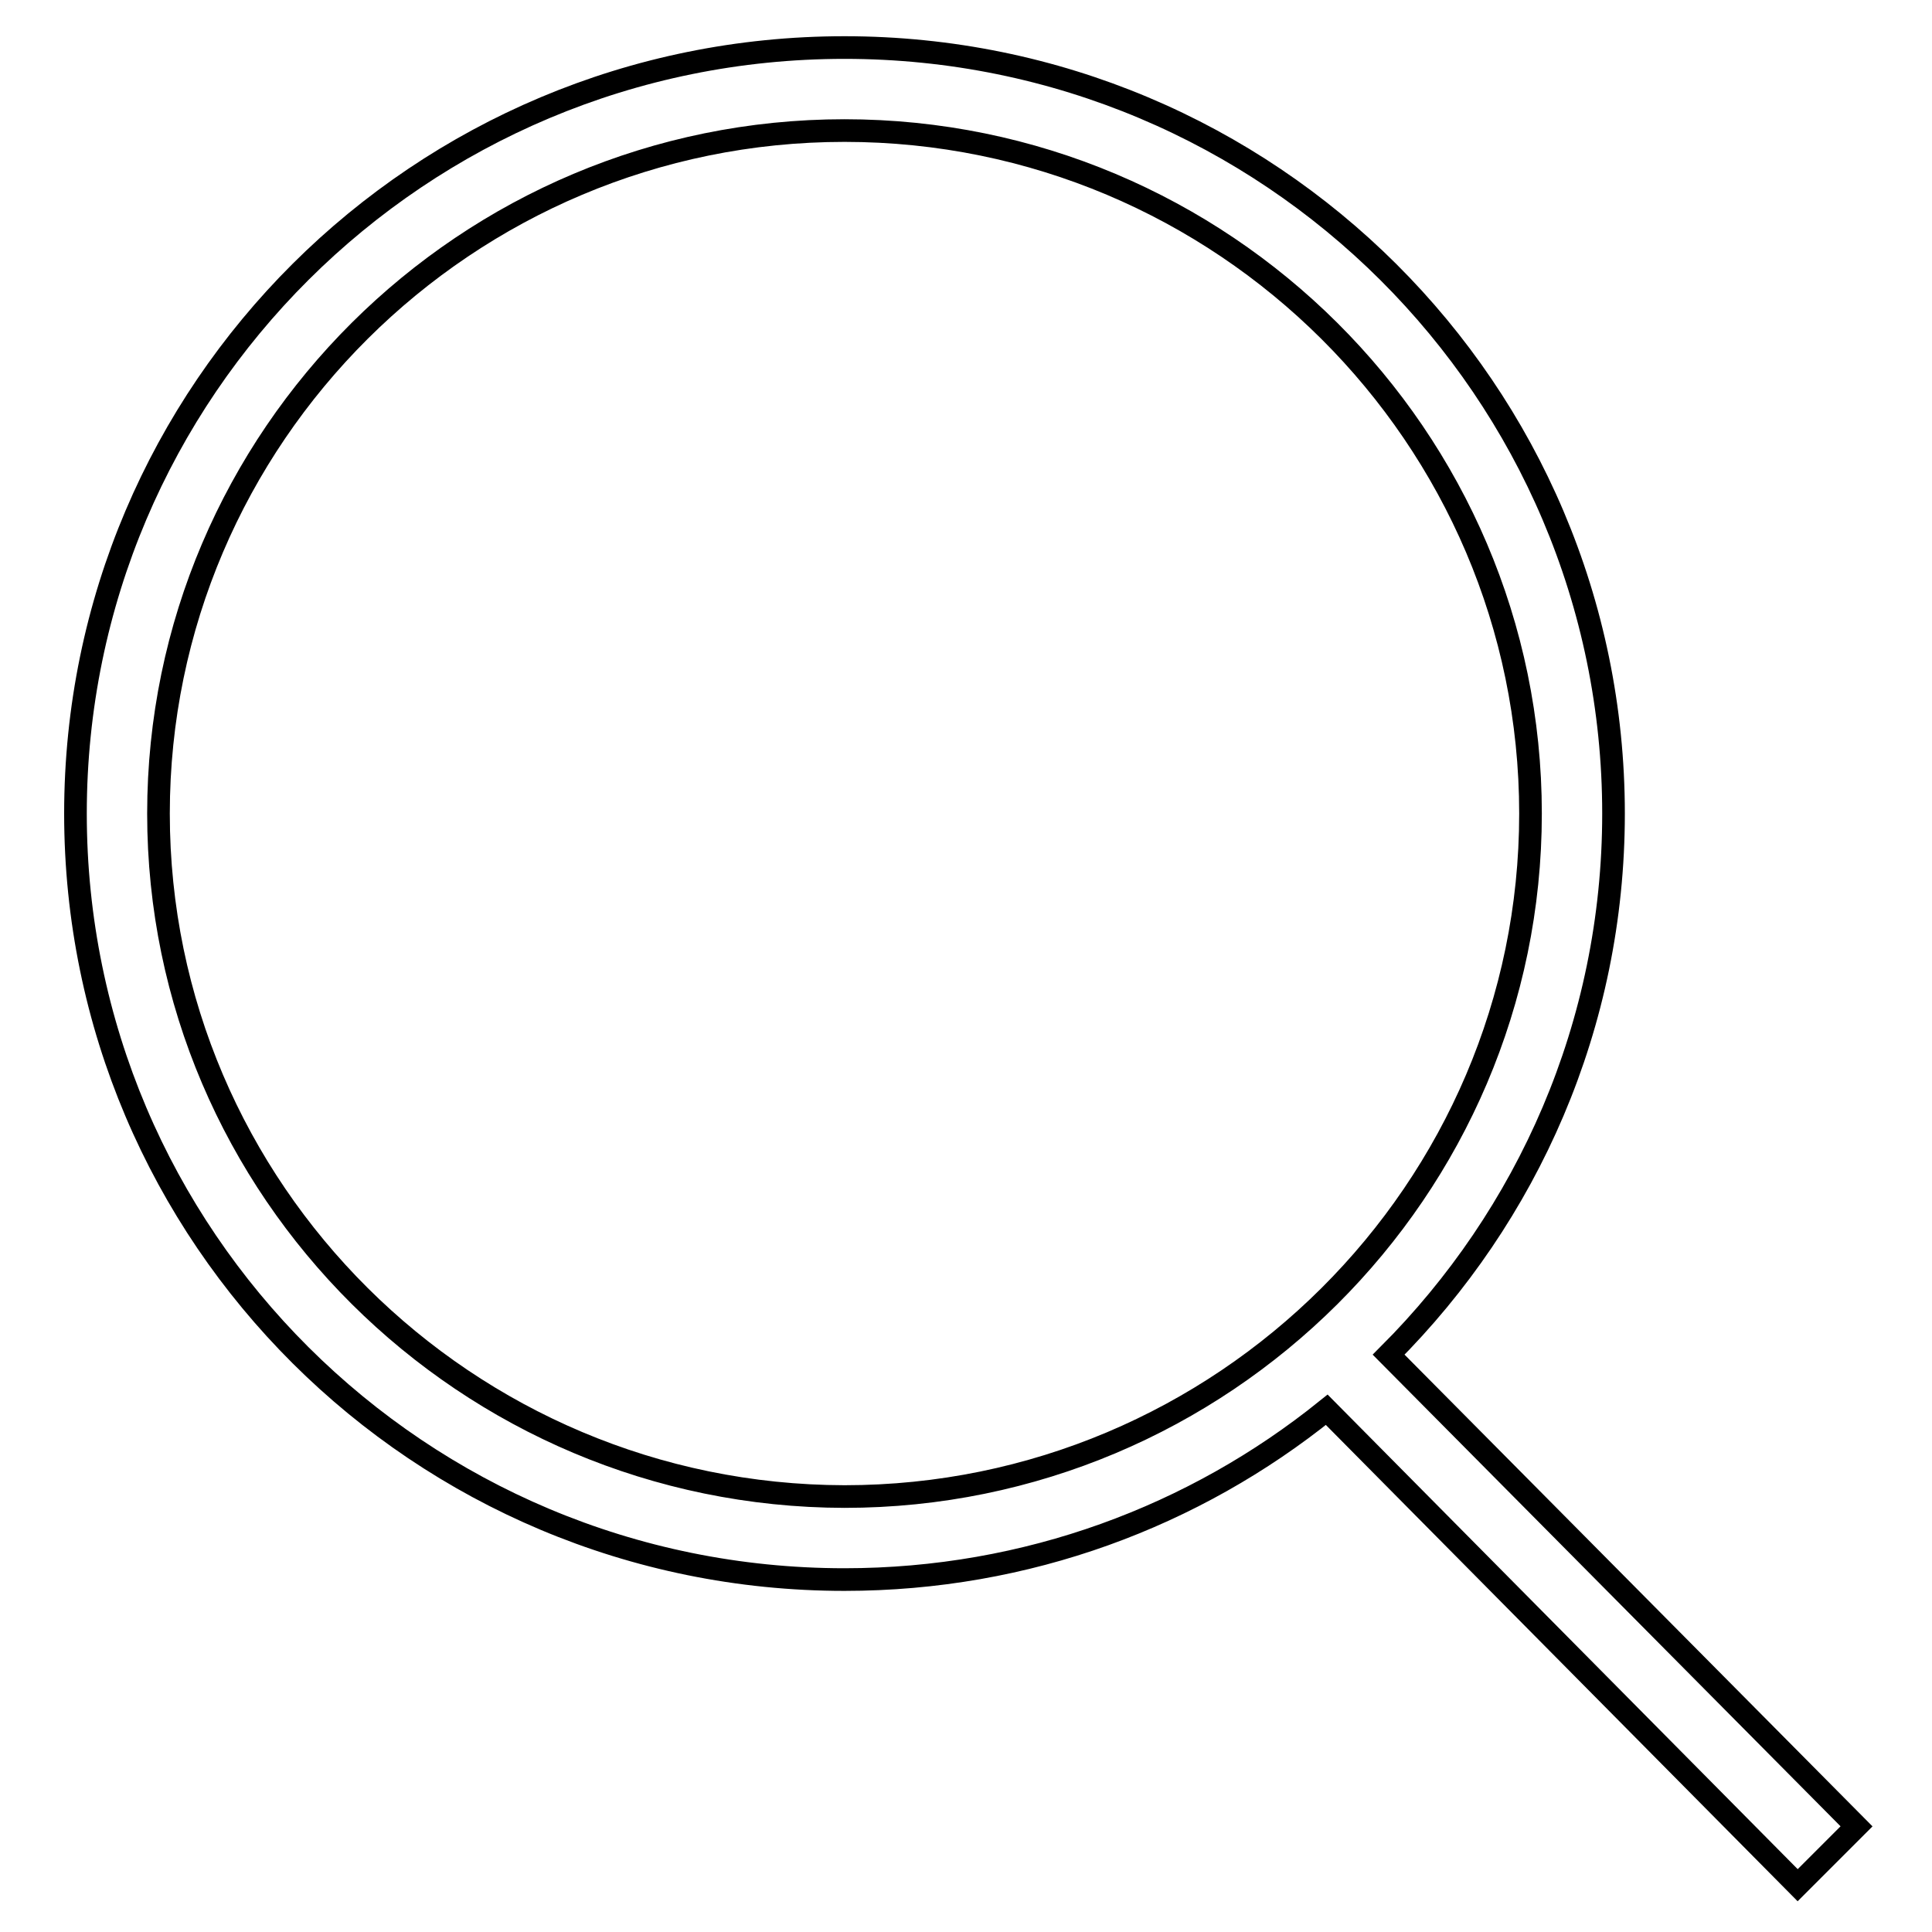 <?xml version="1.0" encoding="utf-8"?>
<!-- Svg Vector Icons : http://www.onlinewebfonts.com/icon -->
<!DOCTYPE svg PUBLIC "-//W3C//DTD SVG 1.1//EN" "http://www.w3.org/Graphics/SVG/1.1/DTD/svg11.dtd">
<svg version="1.1" xmlns="http://www.w3.org/2000/svg" xmlns:xlink="http://www.w3.org/1999/xlink" x="0px" y="0px" viewBox="0 0 256 256" enable-background="new 0 0 256 256" xml:space="preserve">
<g><g><path stroke-width="3" fill-opacity="0" stroke="#000000"  d="M246,242l-62-62.5c18.4-18.4,29.8-43.7,29.8-71.7c0-56-45.6-101.5-101.9-101.5C55.6,6.3,10,51.7,10,107.8s45.6,101.5,101.9,101.5c24.2,0,46.4-8.4,63.9-22.5l62.4,63L246,242z M21,107.8c0-49.9,40.8-90.5,90.9-90.5c50.1,0,90.9,40.6,90.9,90.5c0,49.9-40.8,90.5-90.9,90.5C61.8,198.2,21,157.7,21,107.8z"/></g></g>
</svg>